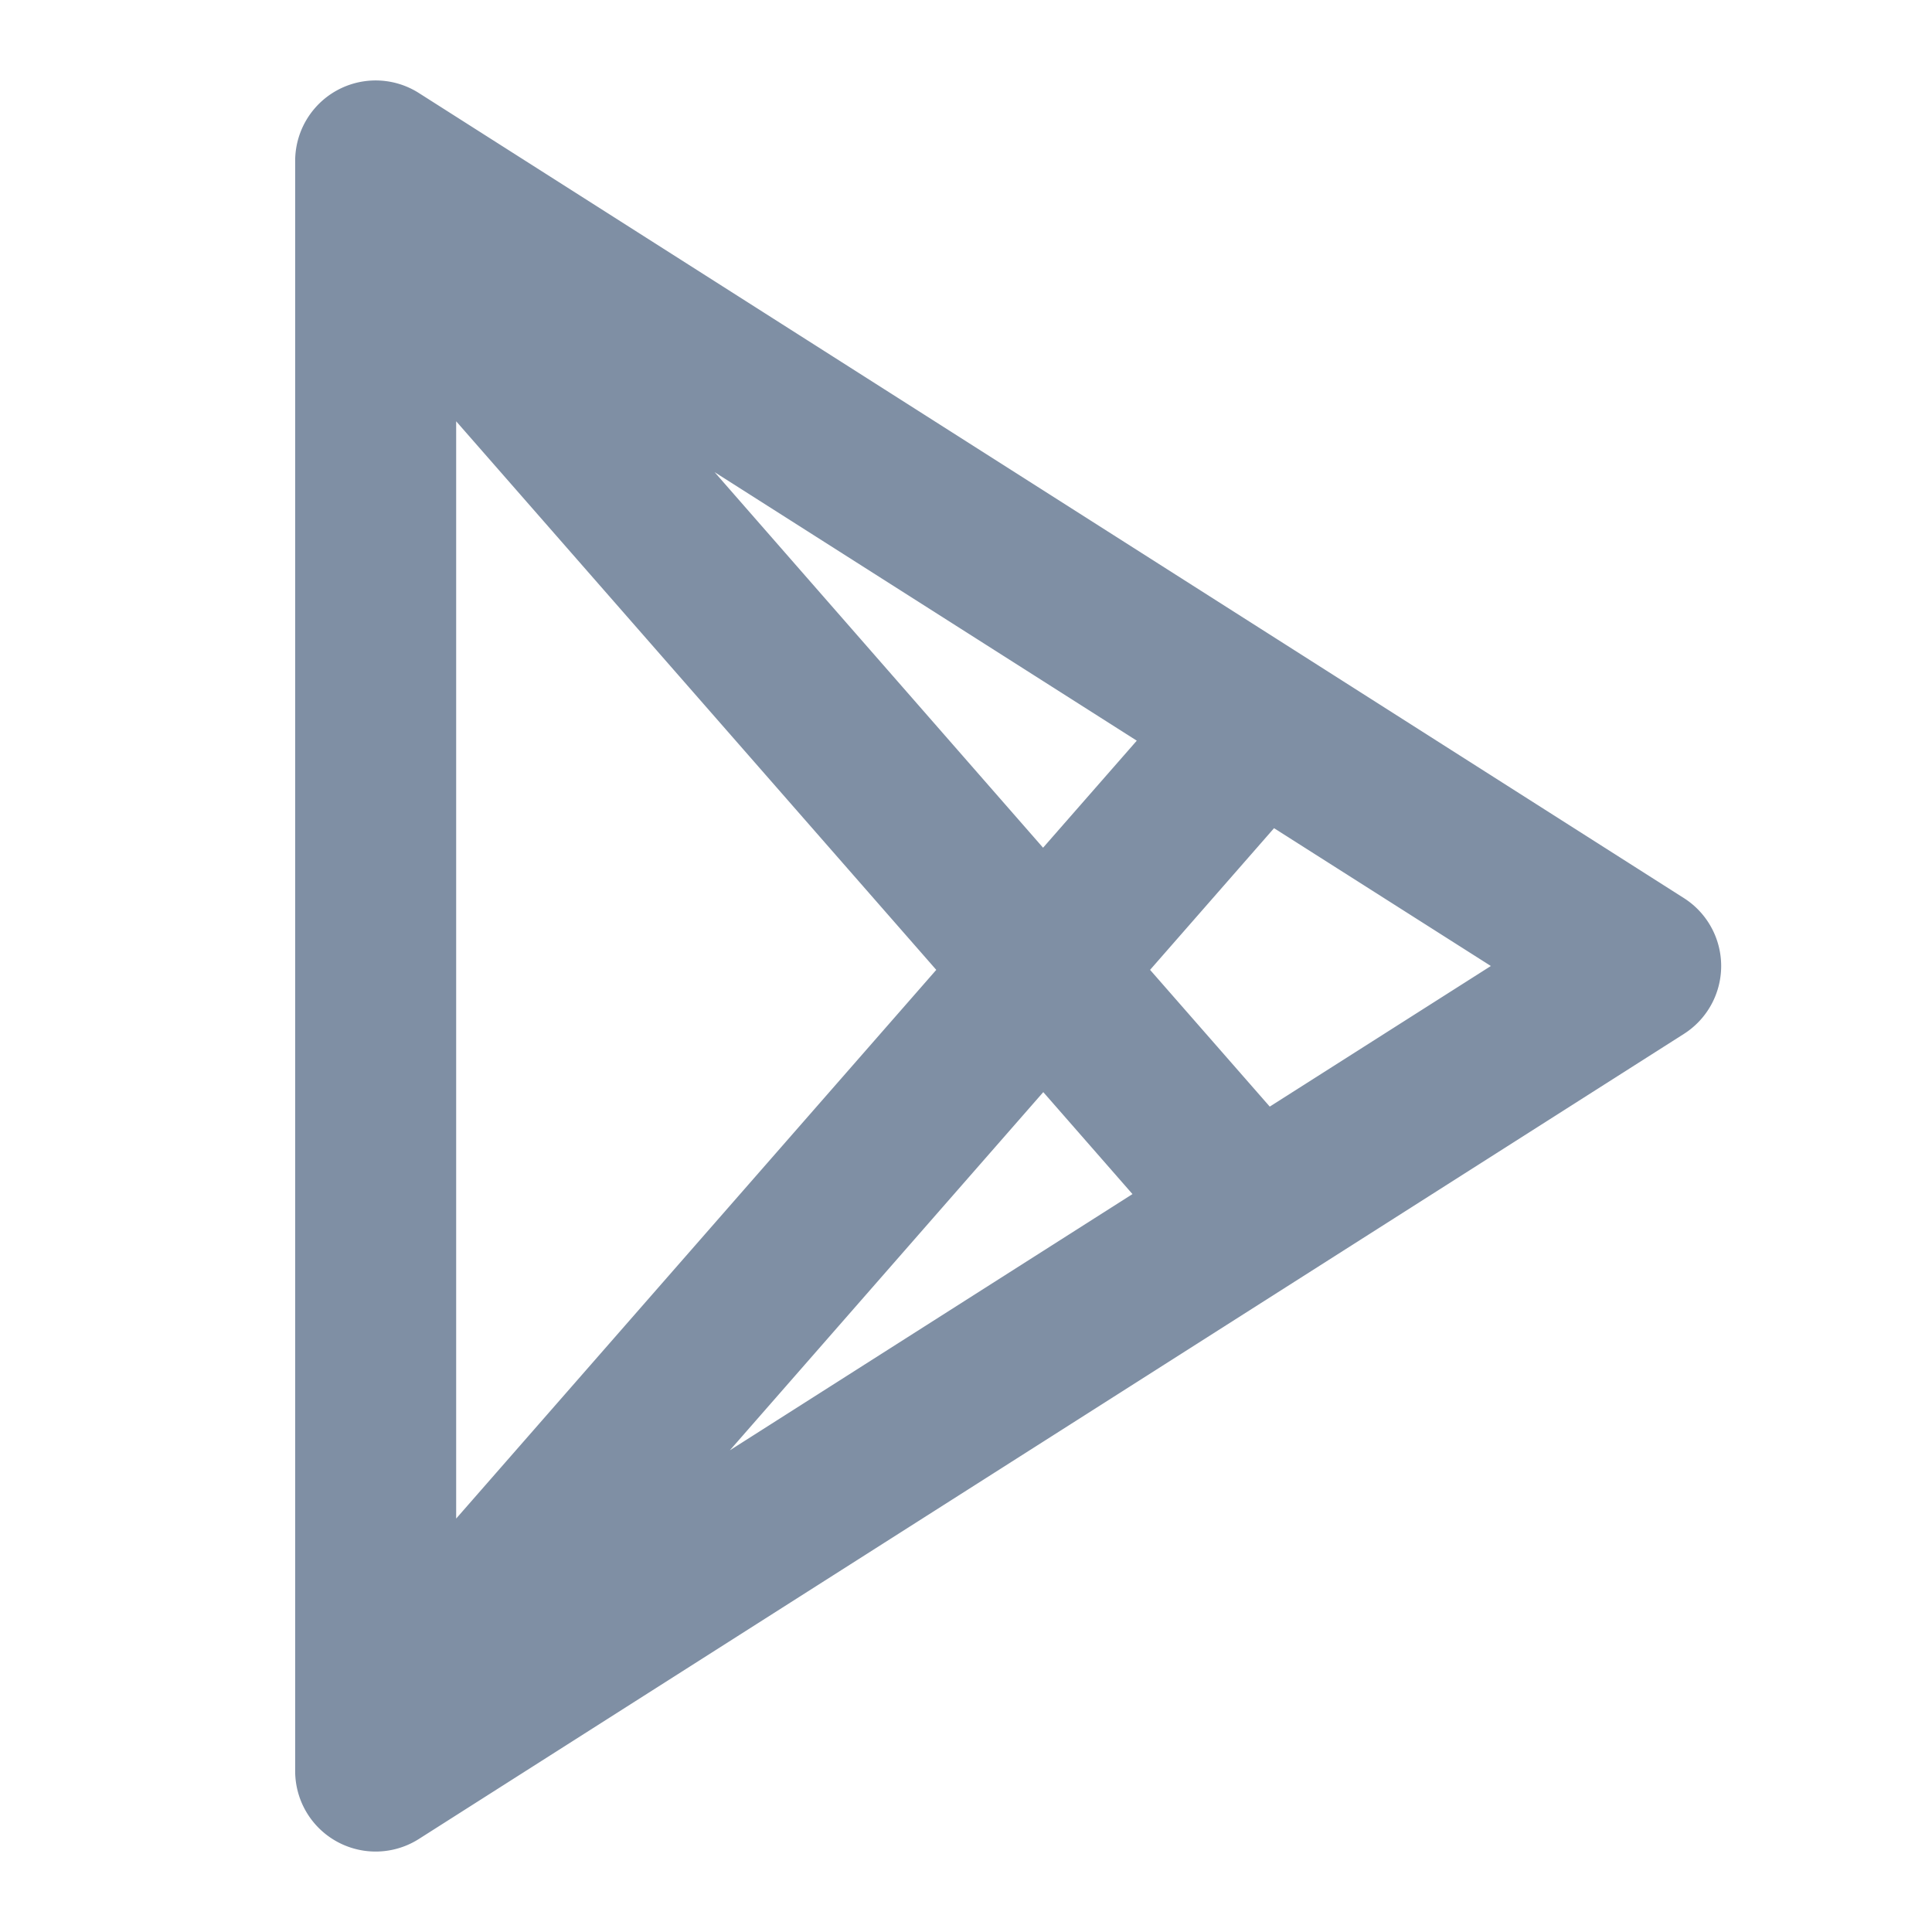 <svg xmlns="http://www.w3.org/2000/svg" width="18" height="18" viewBox="0 0 18 18">
    <path fill="#7F8FA4" fill-rule="evenodd" d="M10.59 6.9L6.658 4.399l3.06 3.499.872-.996zm1.28.816l-1.155 1.32 1.115 1.274L13.89 9 11.87 7.716zM6.8 13.512l3.751-2.387-.831-.95-2.92 3.337zm-2.549.635l4.472-5.111L4.25 3.925v10.222zM2.75 1.5A.75.75 0 0 1 3.903.867l11.785 7.5a.75.75 0 0 1 0 1.266l-11.785 7.5A.75.75 0 0 1 2.75 16.5v-15z"/>
</svg>
